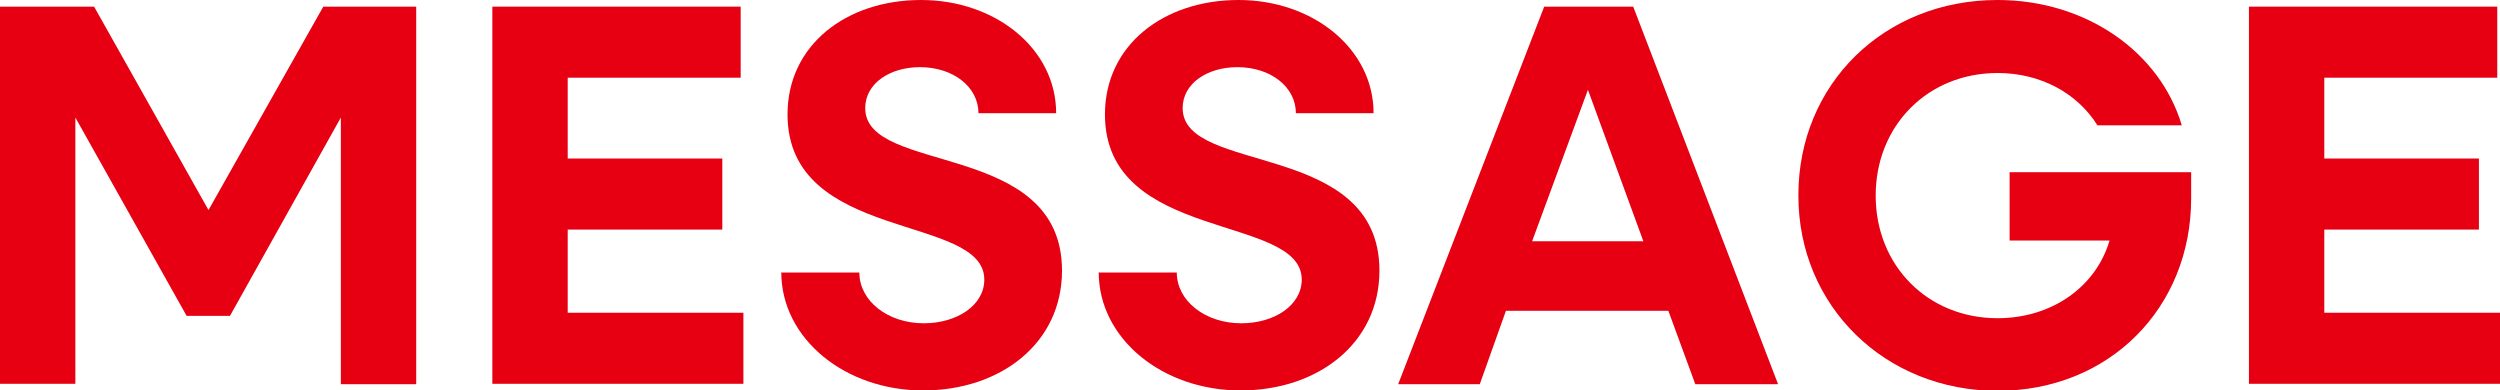<?xml version="1.0" encoding="UTF-8"?>
<svg id="_レイヤー_1" data-name="レイヤー 1" xmlns="http://www.w3.org/2000/svg" viewBox="0 0 64.03 10">
  <defs>
    <style>
      .cls-1 {
        fill: #e60012;
        stroke-width: 0px;
      }
    </style>
  </defs>
  <path class="cls-1" d="M0,.17h2.41l2.93,5.21L8.28.17h2.38v9.67h-1.93V3.01l-2.84,5.08h-1.11L1.93,3.01v6.82H0V.17Z"/>
  <path class="cls-1" d="M12.61.17h6.36v1.82h-4.43v2.07h3.96v1.82h-3.96v2.13h4.5v1.82h-6.43V.17Z"/>
  <path class="cls-1" d="M20.02,6.98h1.99c0,.73.73,1.3,1.65,1.3.85,0,1.55-.46,1.55-1.12,0-1.69-5.04-.94-5.04-4.23,0-1.78,1.51-2.93,3.42-2.93s3.46,1.25,3.46,2.9h-1.99c0-.67-.64-1.18-1.5-1.18-.76,0-1.4.41-1.4,1.05,0,1.72,5.04.81,5.04,4.16,0,1.86-1.57,3.07-3.56,3.07s-3.63-1.32-3.63-3.03Z"/>
  <path class="cls-1" d="M28.15,6.98h1.99c0,.73.73,1.3,1.65,1.3.85,0,1.55-.46,1.55-1.12,0-1.69-5.04-.94-5.04-4.23,0-1.78,1.51-2.93,3.42-2.93s3.46,1.25,3.46,2.9h-1.99c0-.67-.64-1.18-1.5-1.18-.76,0-1.4.41-1.4,1.05,0,1.72,5.04.81,5.04,4.16,0,1.86-1.57,3.07-3.56,3.07s-3.63-1.32-3.63-3.03Z"/>
  <path class="cls-1" d="M39.55.17h2.28l3.71,9.67h-2.12l-.69-1.88h-4.16l-.67,1.88h-2.09L39.55.17ZM42.09,6.18l-1.42-3.88-1.43,3.88h2.84Z"/>
  <path class="cls-1" d="M46.06,5c0-2.84,2.19-5,5.1-5,2.27,0,4.16,1.33,4.72,3.21h-2.16c-.52-.83-1.46-1.34-2.56-1.34-1.78,0-3.12,1.34-3.12,3.14s1.34,3.14,3.12,3.14c1.39,0,2.52-.8,2.87-1.99h-2.56v-1.75h4.65v.67c0,2.8-2.09,4.93-4.96,4.93s-5.1-2.16-5.1-5Z"/>
  <path class="cls-1" d="M57.6.17h6.36v1.82h-4.43v2.07h3.96v1.82h-3.96v2.13h4.5v1.82h-6.43V.17Z"/>
</svg>